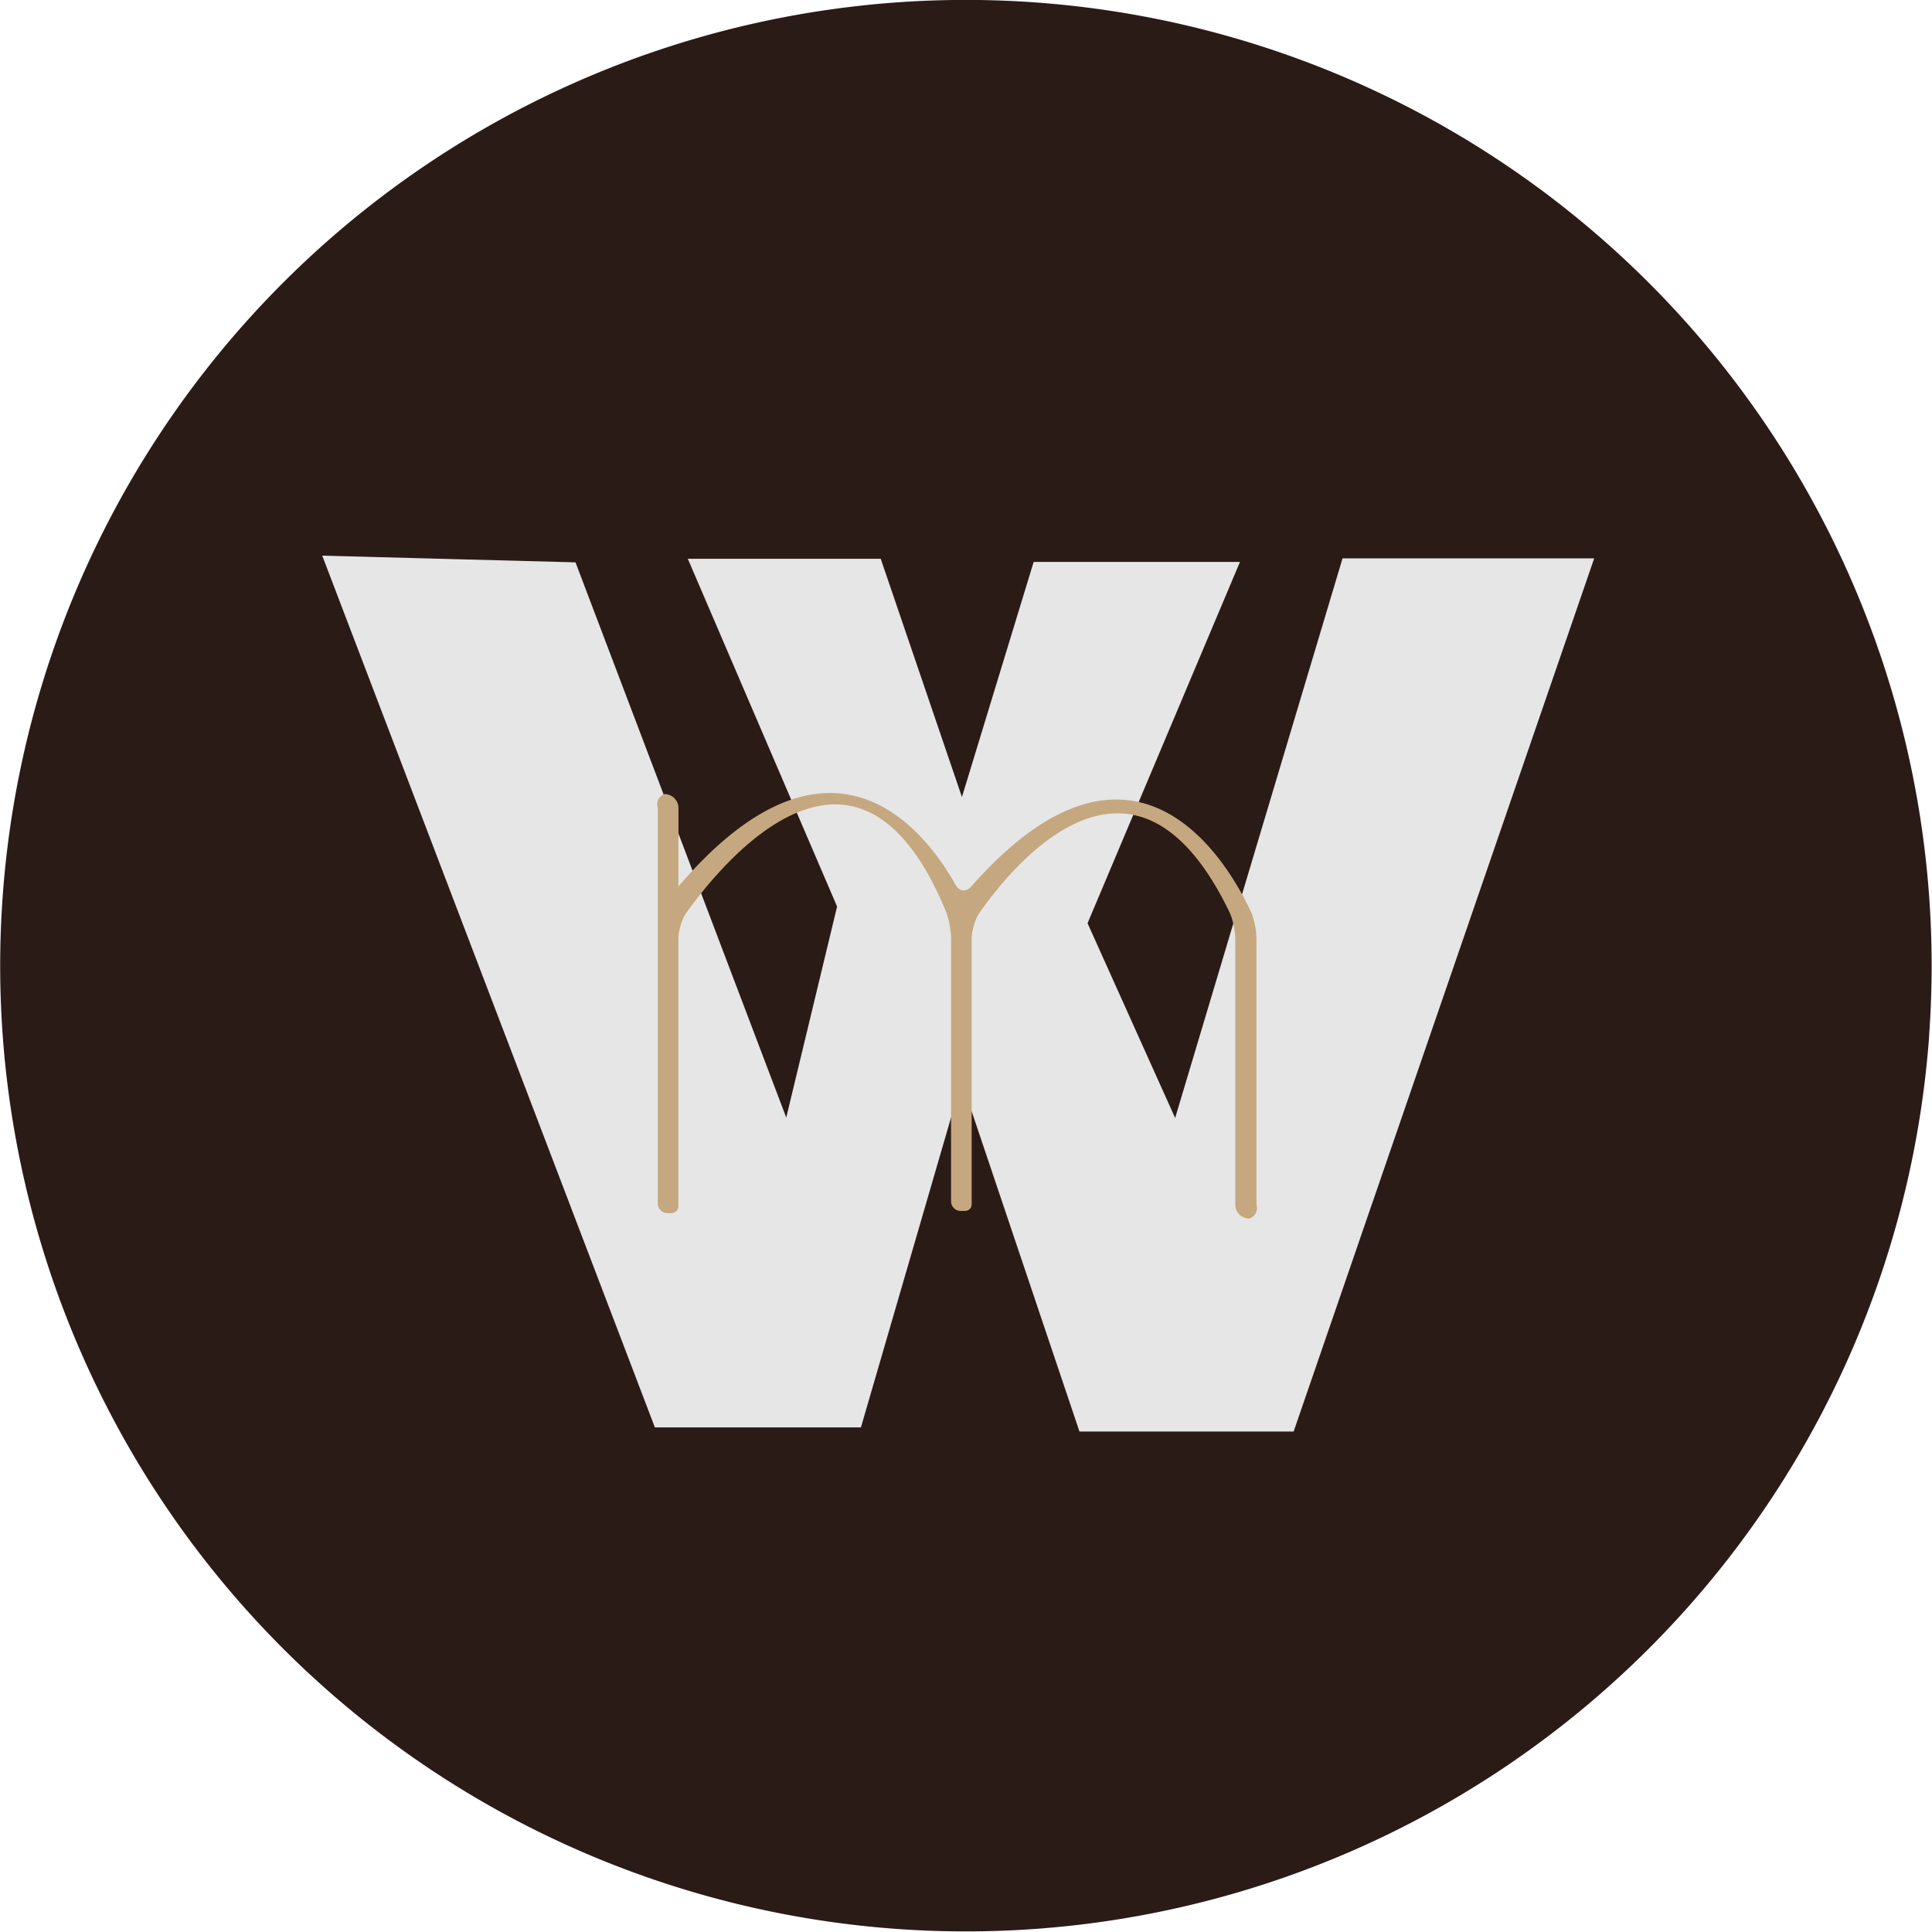 <?xml version="1.0" encoding="UTF-8"?>
<!-- Created with Inkscape (http://www.inkscape.org/) -->
<svg id="svg1" width="512" height="512" version="1.1" viewBox="0 0 135.5 135.5" xmlns="http://www.w3.org/2000/svg">
			<g id="layer4" transform="translate(-135.6 -73.43)" stroke-miterlimit="0" stroke-width="0">
						<path id="path4" d="m270.9 146.1a67.73 67.73 0 0 1-72.47 62.61 67.73 67.73 0 0 1-62.64-72.45 67.73 67.73 0 0 1 72.43-62.66 67.73 67.73 0 0 1 62.68 72.42" fill="#2b1b17"/>
						<path id="path5" d="m158.2 112.4 23.33 61.14h14.45l7.06-24.27 8.268 24.56h15.02l21.08-61.24h-17.65l-11.74 39.25-6.143-13.66 10.69-25.34h-14.47l-5.03 16.49-5.696-16.71h-13.53l10.47 24.39-3.566 14.8-14.78-38.94z" fill="#e6e6e6"/>
						<path id="path6" transform="matrix(1.331 0 0 1.331 74.07 -123.6)" d="m80.89 190.6 1.7e-5 20.85a0.505 0.505 45 0 0 0.505 0.505h0.21a0.371 0.371 135 0 0 0.371-0.371v-14.1c0-0.408 0.179-1.018 0.416-1.35 1.794-2.52 8.986-11.45 13.68-0.077 0.156 0.377 0.271 1.019 0.271 1.427l-1.02e-4 13.85a0.505 0.505 45 0 0 0.505 0.505h0.234a0.347 0.347 135 0 0 0.347-0.347l1.21e-4 -14c3e-6 -0.408 0.175-1.021 0.408-1.356 1.67-2.398 8.134-10.47 13.17-0.054 0.178 0.367 0.311 1.002 0.311 1.41l-4.2e-4 14.01a0.739 0.739 45 0 0 0.739 0.739 0.587 0.587 117 0 0 0.378-0.739v-14.01c0-0.408-0.12-1.048-0.292-1.418-1.201-2.577-6.107-11.12-14.74-1.326-0.27 0.306-0.626 0.263-0.825-0.093-1.31-2.35-6.281-9.644-14.6 0.085v-4.128a0.739 0.739 45 0 0-0.739-0.739 0.578 0.578 115.2 0 0-0.347 0.739z" fill="#c5a880"/>
			</g>
</svg>

